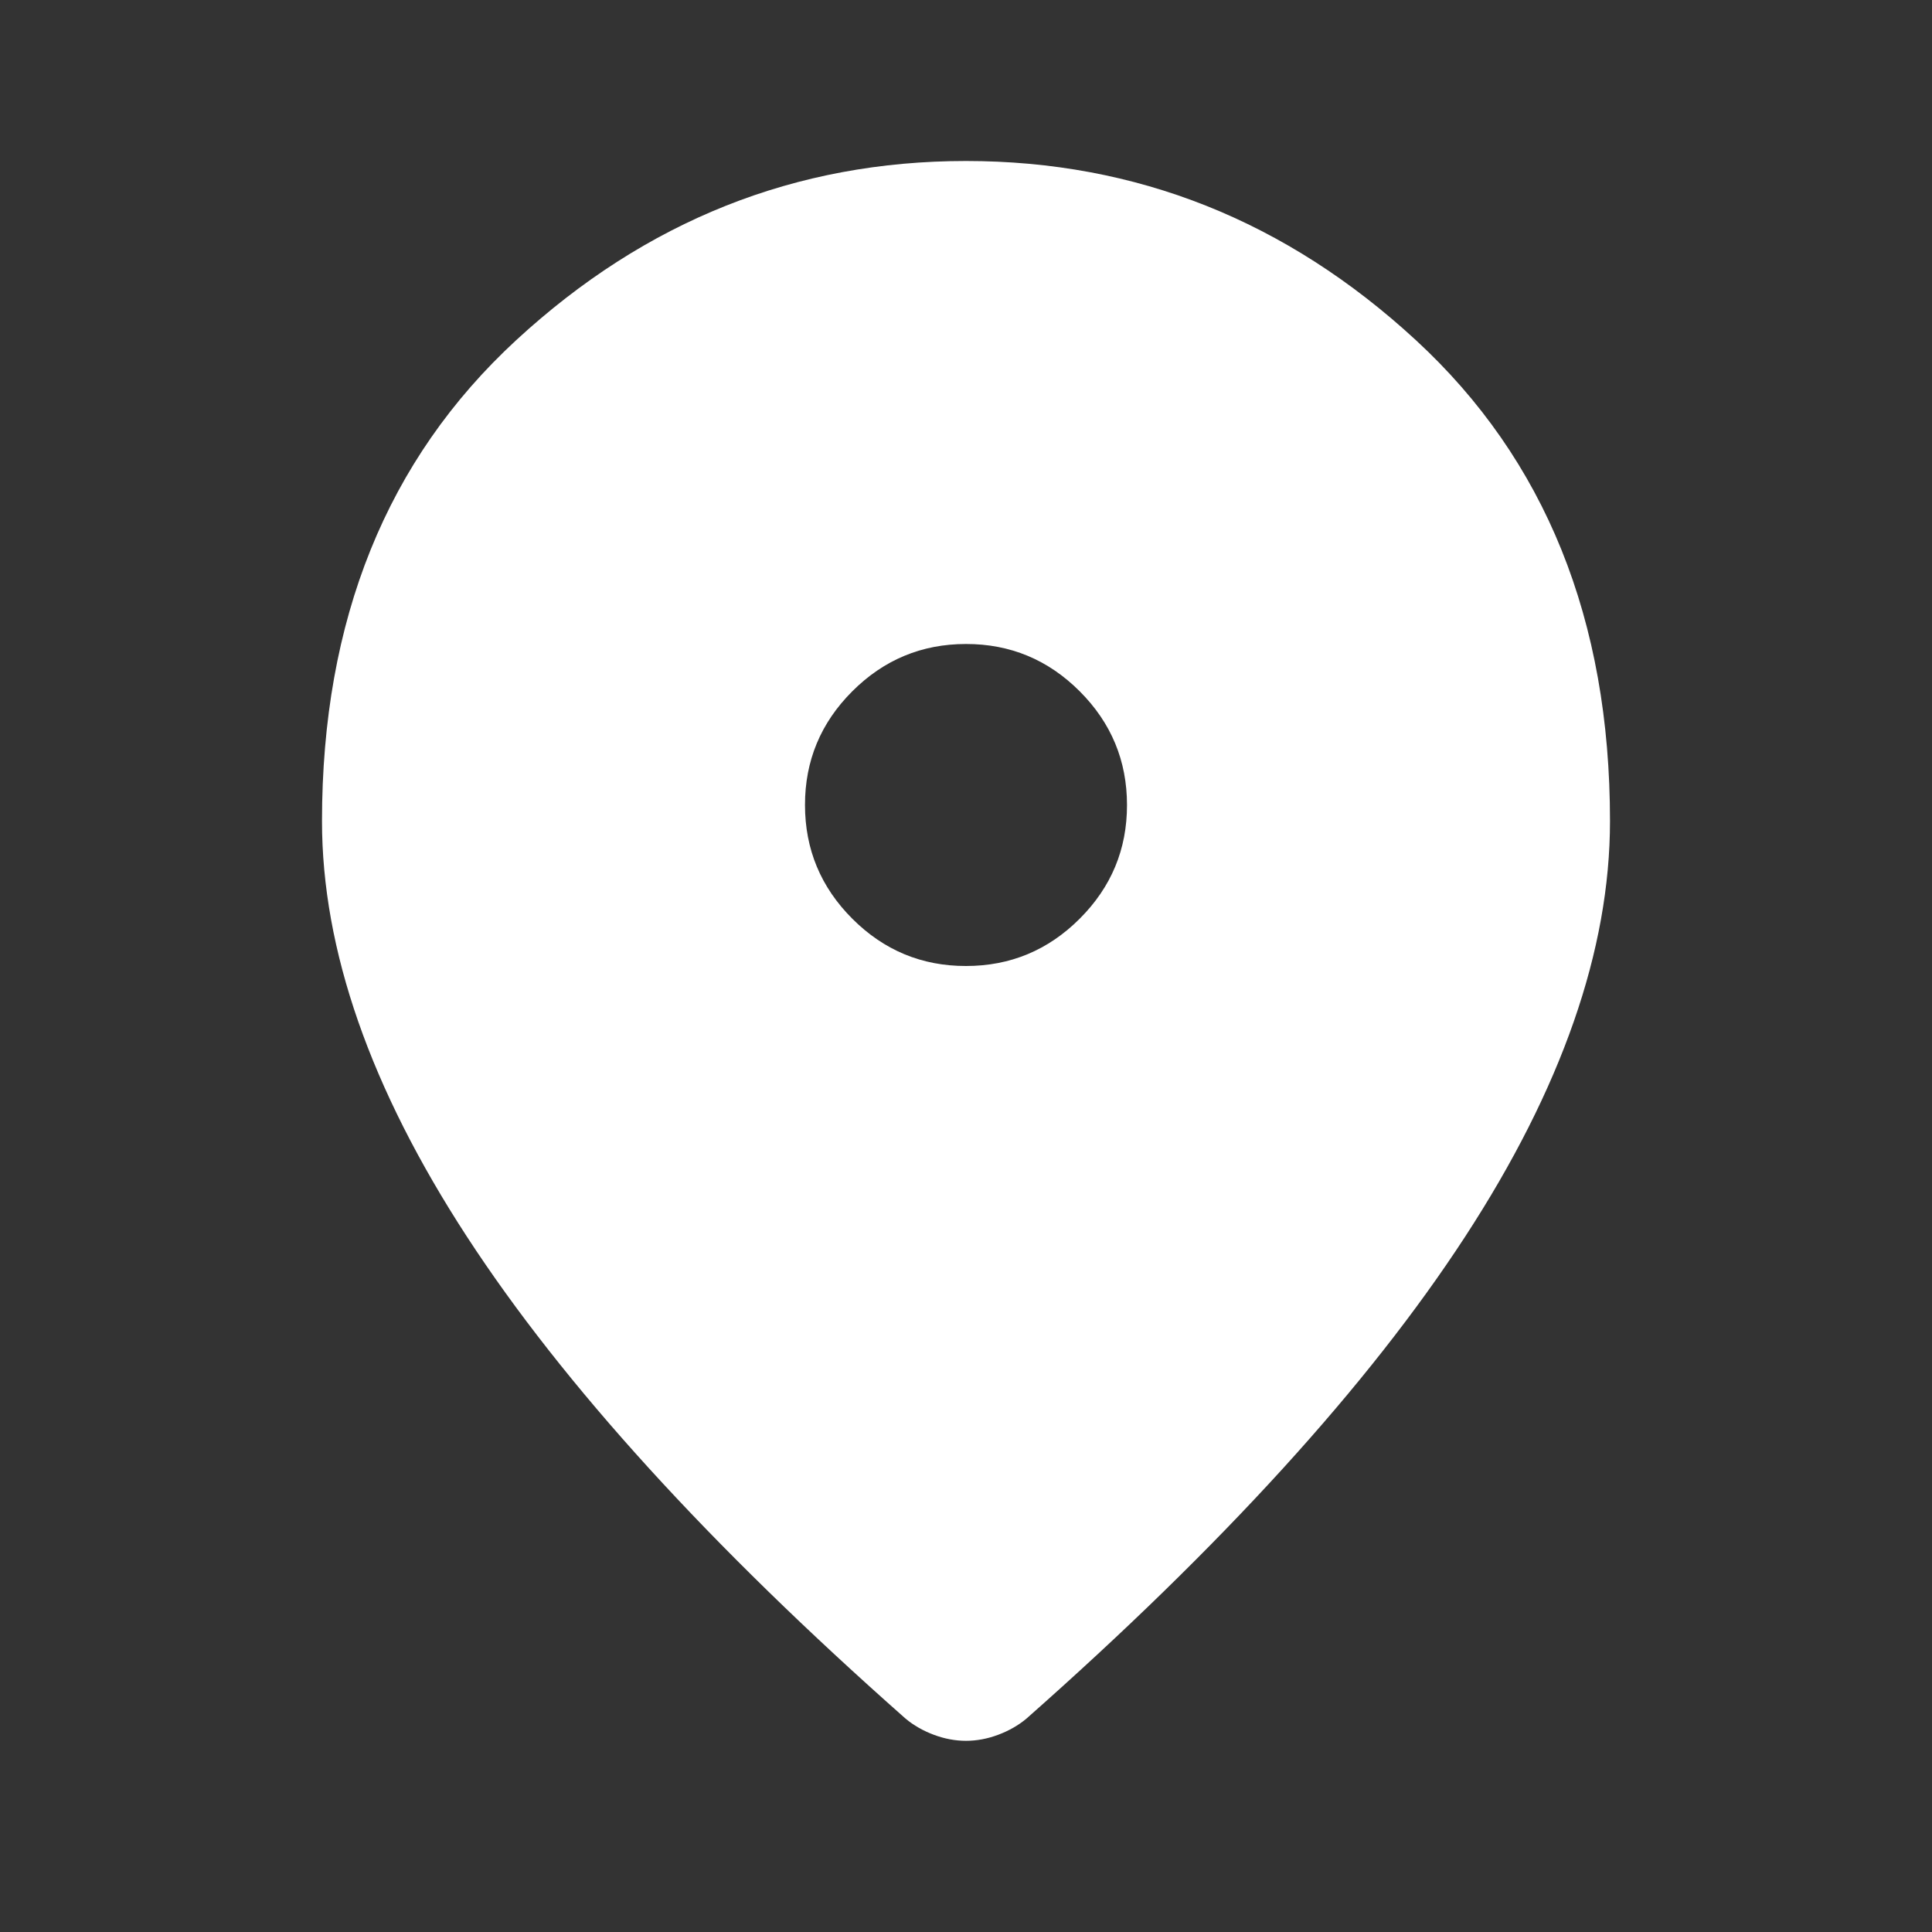 <svg width="419" height="419" viewBox="0 0 419 419" fill="none" xmlns="http://www.w3.org/2000/svg">
<rect x="0" y="0" width="419" height="419" fill="#333333" stroke="none"/>
<path d="M209.5 209.5C219.102 209.5 227.325 206.078 234.168 199.234C241.012 192.391 244.428 184.174 244.416 174.583C244.416 164.981 240.995 156.758 234.151 149.915C227.307 143.071 219.09 139.655 209.5 139.666C199.898 139.666 191.675 143.088 184.831 149.932C177.987 156.776 174.571 164.993 174.583 174.583C174.583 184.185 178.005 192.408 184.849 199.252C191.692 206.095 199.909 209.511 209.5 209.5ZM209.5 377.536C207.172 377.536 204.844 377.1 202.516 376.227C200.189 375.354 198.152 374.19 196.406 372.735C153.924 335.2 122.208 300.353 101.258 268.195C80.308 236.036 69.833 205.997 69.833 178.075C69.833 134.429 83.875 99.658 111.96 73.761C140.045 47.865 172.558 34.916 209.5 34.916C246.453 34.916 278.972 47.865 307.057 73.761C335.141 99.658 349.178 134.429 349.166 178.075C349.166 206.008 338.691 236.054 317.741 268.212C296.791 300.37 265.075 335.211 222.593 372.735C220.848 374.19 218.811 375.354 216.483 376.227C214.155 377.1 211.827 377.536 209.5 377.536Z" fill="white"/>
</svg>
